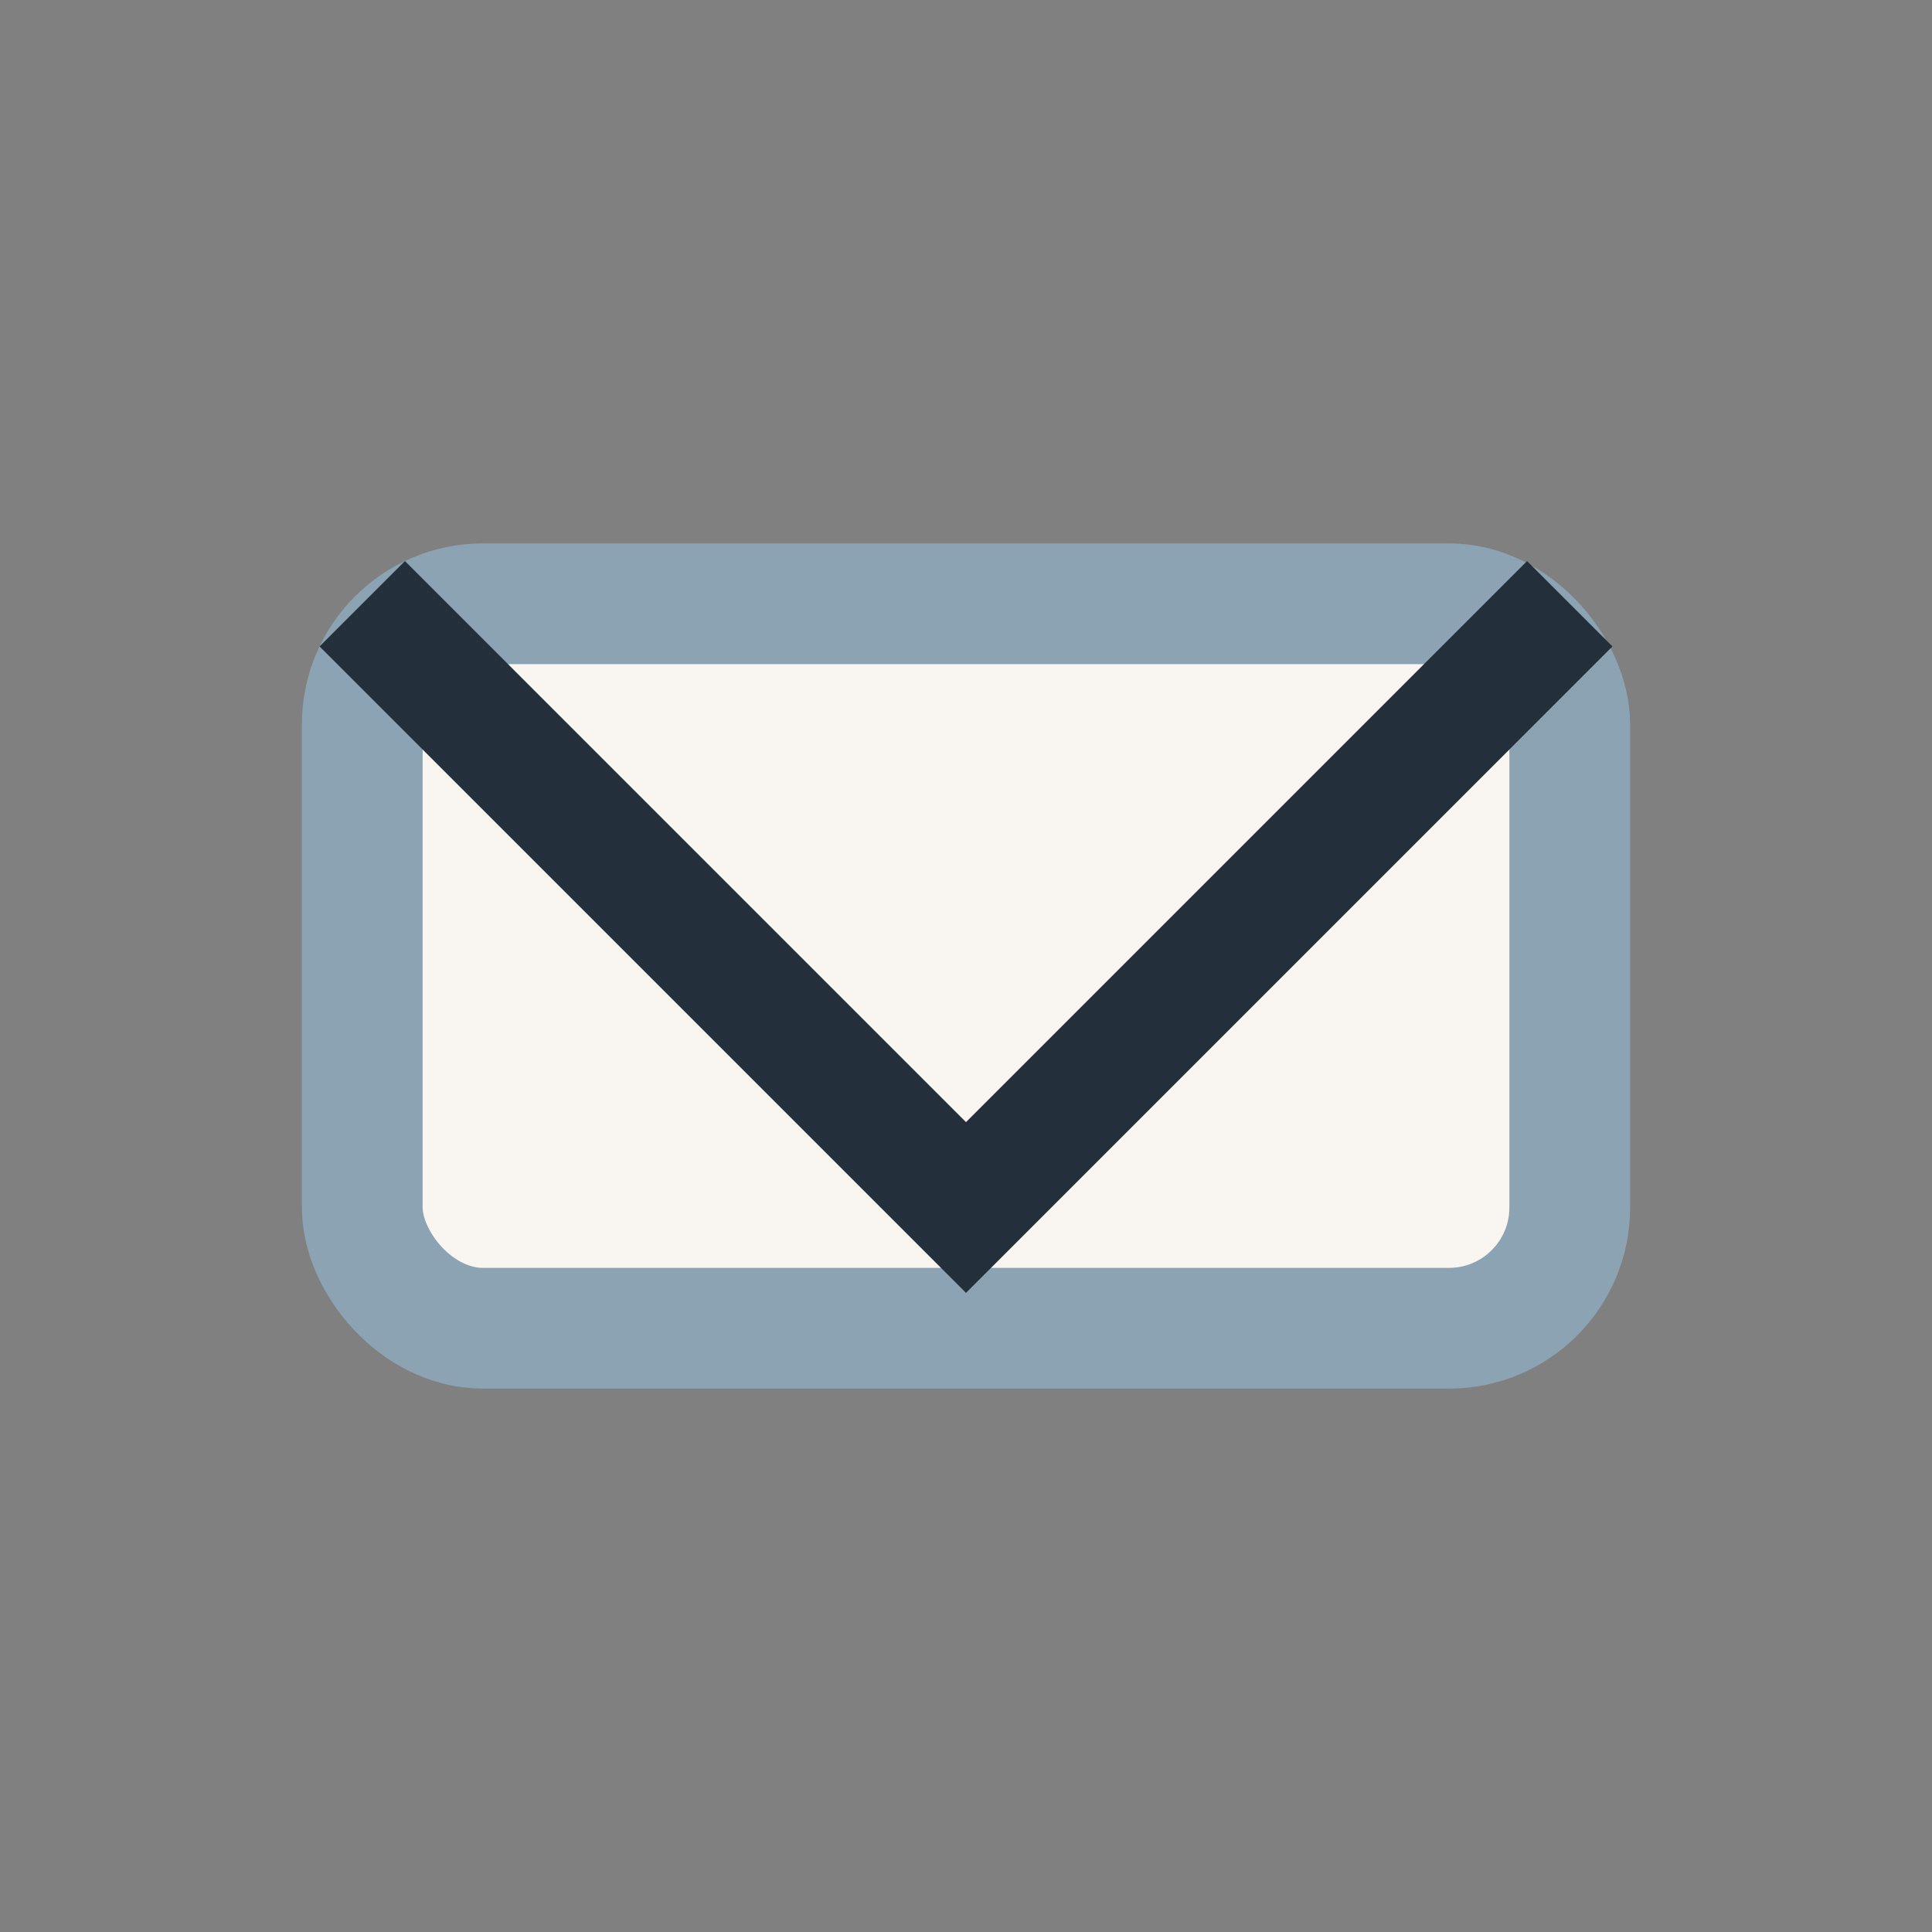 <?xml version="1.0" encoding="UTF-8"?>
<svg xmlns="http://www.w3.org/2000/svg" width="32" height="32" viewBox="0 0 32 32"><rect x="0" y="0" width="32" height="32" fill="#808080" stroke="none"/><rect x="6" y="10" width="20" height="12" rx="2" fill="#F9F6F2" stroke="#8BA3B2" stroke-width="2"/><polyline points="6,10 16,20 26,10" fill="none" stroke="#23303B" stroke-width="2"/></svg>
